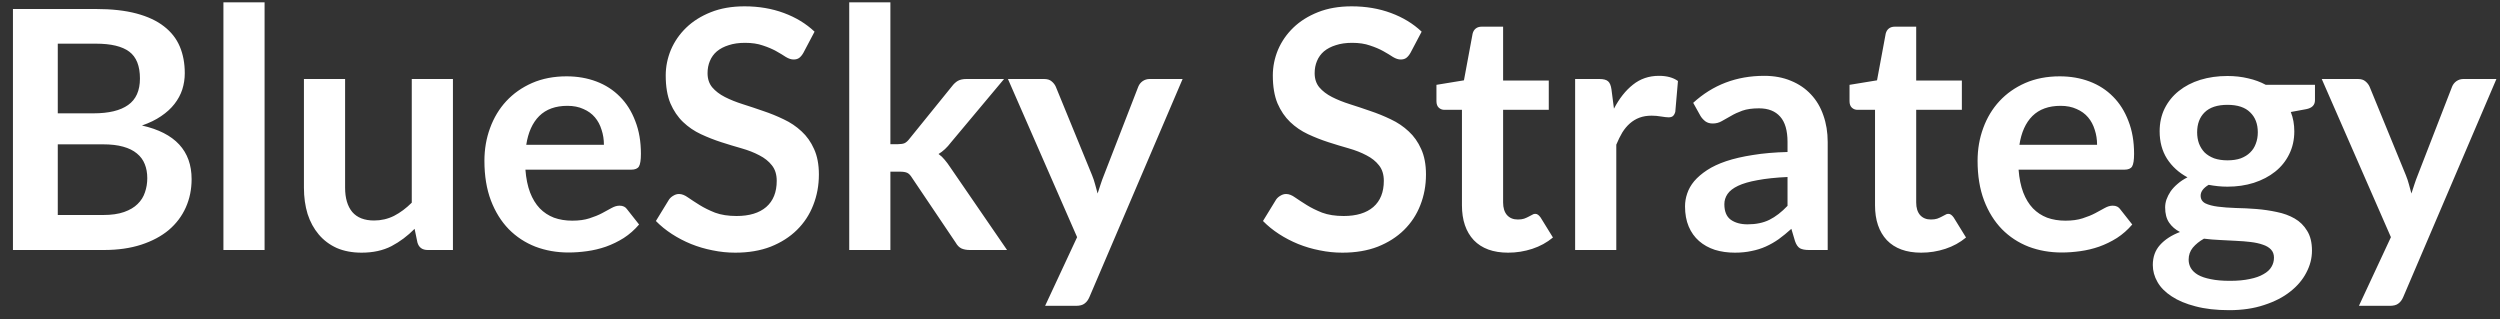 <svg width="180" height="23" viewBox="0 0 180 23" fill="none" xmlns="http://www.w3.org/2000/svg">
<rect x="0" y="0" width="180" height="23" fill="#333333" stroke="none"/>
<path d="M7.424 15.48C8.024 15.48 8.528 15.408 8.936 15.264C9.344 15.12 9.668 14.928 9.908 14.688C10.156 14.448 10.332 14.168 10.436 13.848C10.548 13.528 10.604 13.188 10.604 12.828C10.604 12.452 10.544 12.116 10.424 11.82C10.304 11.516 10.116 11.26 9.86 11.052C9.604 10.836 9.272 10.672 8.864 10.56C8.464 10.448 7.98 10.392 7.412 10.392H4.16V15.48H7.424ZM4.16 3.144V8.16H6.728C7.832 8.16 8.664 7.96 9.224 7.56C9.792 7.16 10.076 6.524 10.076 5.652C10.076 4.748 9.82 4.104 9.308 3.72C8.796 3.336 7.996 3.144 6.908 3.144H4.16ZM6.908 0.648C8.044 0.648 9.016 0.756 9.824 0.972C10.632 1.188 11.292 1.496 11.804 1.896C12.324 2.296 12.704 2.78 12.944 3.348C13.184 3.916 13.304 4.556 13.304 5.268C13.304 5.676 13.244 6.068 13.124 6.444C13.004 6.812 12.816 7.16 12.56 7.488C12.312 7.808 11.992 8.1 11.6 8.364C11.216 8.628 10.756 8.852 10.22 9.036C12.604 9.572 13.796 10.86 13.796 12.9C13.796 13.636 13.656 14.316 13.376 14.94C13.096 15.564 12.688 16.104 12.152 16.56C11.616 17.008 10.956 17.36 10.172 17.616C9.388 17.872 8.492 18 7.484 18H0.932V0.648H6.908ZM19.05 0.168V18H16.086V0.168H19.05ZM32.611 5.688V18H30.799C30.407 18 30.159 17.82 30.055 17.46L29.851 16.476C29.347 16.988 28.791 17.404 28.183 17.724C27.575 18.036 26.859 18.192 26.035 18.192C25.363 18.192 24.767 18.08 24.247 17.856C23.735 17.624 23.303 17.3 22.951 16.884C22.599 16.468 22.331 15.976 22.147 15.408C21.971 14.832 21.883 14.2 21.883 13.512V5.688H24.847V13.512C24.847 14.264 25.019 14.848 25.363 15.264C25.715 15.672 26.239 15.876 26.935 15.876C27.447 15.876 27.927 15.764 28.375 15.54C28.823 15.308 29.247 14.992 29.647 14.592V5.688H32.611ZM43.482 10.428C43.482 10.044 43.426 9.684 43.314 9.348C43.21 9.004 43.05 8.704 42.834 8.448C42.618 8.192 42.342 7.992 42.006 7.848C41.678 7.696 41.294 7.62 40.854 7.62C39.998 7.62 39.322 7.864 38.826 8.352C38.338 8.84 38.026 9.532 37.89 10.428H43.482ZM37.83 12.216C37.878 12.848 37.99 13.396 38.166 13.86C38.342 14.316 38.574 14.696 38.862 15C39.15 15.296 39.49 15.52 39.882 15.672C40.282 15.816 40.722 15.888 41.202 15.888C41.682 15.888 42.094 15.832 42.438 15.72C42.79 15.608 43.094 15.484 43.35 15.348C43.614 15.212 43.842 15.088 44.034 14.976C44.234 14.864 44.426 14.808 44.61 14.808C44.858 14.808 45.042 14.9 45.162 15.084L46.014 16.164C45.686 16.548 45.318 16.872 44.91 17.136C44.502 17.392 44.074 17.6 43.626 17.76C43.186 17.912 42.734 18.02 42.27 18.084C41.814 18.148 41.37 18.18 40.938 18.18C40.082 18.18 39.286 18.04 38.55 17.76C37.814 17.472 37.174 17.052 36.63 16.5C36.086 15.94 35.658 15.252 35.346 14.436C35.034 13.612 34.878 12.66 34.878 11.58C34.878 10.74 35.014 9.952 35.286 9.216C35.558 8.472 35.946 7.828 36.45 7.284C36.962 6.732 37.582 6.296 38.31 5.976C39.046 5.656 39.874 5.496 40.794 5.496C41.57 5.496 42.286 5.62 42.942 5.868C43.598 6.116 44.162 6.48 44.634 6.96C45.106 7.432 45.474 8.016 45.738 8.712C46.01 9.4 46.146 10.188 46.146 11.076C46.146 11.524 46.098 11.828 46.002 11.988C45.906 12.14 45.722 12.216 45.45 12.216H37.83ZM57.844 3.804C57.748 3.972 57.644 4.096 57.532 4.176C57.428 4.248 57.296 4.284 57.136 4.284C56.968 4.284 56.784 4.224 56.584 4.104C56.392 3.976 56.16 3.836 55.888 3.684C55.616 3.532 55.296 3.396 54.928 3.276C54.568 3.148 54.14 3.084 53.644 3.084C53.196 3.084 52.804 3.14 52.468 3.252C52.132 3.356 51.848 3.504 51.616 3.696C51.392 3.888 51.224 4.12 51.112 4.392C51 4.656 50.944 4.948 50.944 5.268C50.944 5.676 51.056 6.016 51.28 6.288C51.512 6.56 51.816 6.792 52.192 6.984C52.568 7.176 52.996 7.348 53.476 7.5C53.956 7.652 54.448 7.816 54.952 7.992C55.456 8.16 55.948 8.36 56.428 8.592C56.908 8.816 57.336 9.104 57.712 9.456C58.088 9.8 58.388 10.224 58.612 10.728C58.844 11.232 58.96 11.844 58.96 12.564C58.96 13.348 58.824 14.084 58.552 14.772C58.288 15.452 57.896 16.048 57.376 16.56C56.864 17.064 56.236 17.464 55.492 17.76C54.748 18.048 53.896 18.192 52.936 18.192C52.384 18.192 51.84 18.136 51.304 18.024C50.768 17.92 50.252 17.768 49.756 17.568C49.268 17.368 48.808 17.128 48.376 16.848C47.944 16.568 47.56 16.256 47.224 15.912L48.172 14.364C48.252 14.252 48.356 14.16 48.484 14.088C48.612 14.008 48.748 13.968 48.892 13.968C49.092 13.968 49.308 14.052 49.54 14.22C49.772 14.38 50.048 14.56 50.368 14.76C50.688 14.96 51.06 15.144 51.484 15.312C51.916 15.472 52.432 15.552 53.032 15.552C53.952 15.552 54.664 15.336 55.168 14.904C55.672 14.464 55.924 13.836 55.924 13.02C55.924 12.564 55.808 12.192 55.576 11.904C55.352 11.616 55.052 11.376 54.676 11.184C54.3 10.984 53.872 10.816 53.392 10.68C52.912 10.544 52.424 10.396 51.928 10.236C51.432 10.076 50.944 9.884 50.464 9.66C49.984 9.436 49.556 9.144 49.18 8.784C48.804 8.424 48.5 7.976 48.268 7.44C48.044 6.896 47.932 6.228 47.932 5.436C47.932 4.804 48.056 4.188 48.304 3.588C48.56 2.988 48.928 2.456 49.408 1.992C49.888 1.528 50.48 1.156 51.184 0.876C51.888 0.596 52.696 0.456 53.608 0.456C54.632 0.456 55.576 0.616 56.44 0.936C57.304 1.256 58.04 1.704 58.648 2.28L57.844 3.804ZM64.108 0.168V10.38H64.66C64.86 10.38 65.016 10.356 65.128 10.308C65.248 10.252 65.368 10.144 65.488 9.984L68.548 6.204C68.676 6.036 68.816 5.908 68.968 5.82C69.128 5.732 69.332 5.688 69.58 5.688H72.292L68.464 10.26C68.192 10.62 67.896 10.896 67.576 11.088C67.744 11.208 67.892 11.348 68.02 11.508C68.156 11.668 68.284 11.84 68.404 12.024L72.508 18H69.832C69.6 18 69.4 17.964 69.232 17.892C69.064 17.812 68.924 17.672 68.812 17.472L65.668 12.804C65.556 12.62 65.44 12.5 65.32 12.444C65.2 12.388 65.02 12.36 64.78 12.36H64.108V18H61.144V0.168H64.108ZM85.148 5.688L78.44 21.384C78.352 21.592 78.236 21.748 78.092 21.852C77.956 21.964 77.744 22.02 77.456 22.02H75.248L77.552 17.076L72.572 5.688H75.176C75.408 5.688 75.588 5.744 75.716 5.856C75.852 5.968 75.952 6.096 76.016 6.24L78.632 12.624C78.72 12.84 78.792 13.056 78.848 13.272C78.912 13.488 78.972 13.708 79.028 13.932C79.1 13.708 79.172 13.488 79.244 13.272C79.316 13.048 79.396 12.828 79.484 12.612L81.956 6.24C82.02 6.08 82.124 5.948 82.268 5.844C82.42 5.74 82.588 5.688 82.772 5.688H85.148ZM101.555 3.804C101.459 3.972 101.355 4.096 101.243 4.176C101.139 4.248 101.007 4.284 100.847 4.284C100.679 4.284 100.495 4.224 100.295 4.104C100.103 3.976 99.871 3.836 99.599 3.684C99.327 3.532 99.007 3.396 98.639 3.276C98.279 3.148 97.851 3.084 97.355 3.084C96.907 3.084 96.515 3.14 96.179 3.252C95.843 3.356 95.559 3.504 95.327 3.696C95.103 3.888 94.935 4.12 94.823 4.392C94.711 4.656 94.655 4.948 94.655 5.268C94.655 5.676 94.767 6.016 94.991 6.288C95.223 6.56 95.527 6.792 95.903 6.984C96.279 7.176 96.707 7.348 97.187 7.5C97.667 7.652 98.159 7.816 98.663 7.992C99.167 8.16 99.659 8.36 100.139 8.592C100.619 8.816 101.047 9.104 101.423 9.456C101.799 9.8 102.099 10.224 102.323 10.728C102.555 11.232 102.671 11.844 102.671 12.564C102.671 13.348 102.535 14.084 102.263 14.772C101.999 15.452 101.607 16.048 101.087 16.56C100.575 17.064 99.947 17.464 99.203 17.76C98.459 18.048 97.607 18.192 96.647 18.192C96.095 18.192 95.551 18.136 95.015 18.024C94.479 17.92 93.963 17.768 93.467 17.568C92.979 17.368 92.519 17.128 92.087 16.848C91.655 16.568 91.271 16.256 90.935 15.912L91.883 14.364C91.963 14.252 92.067 14.16 92.195 14.088C92.323 14.008 92.459 13.968 92.603 13.968C92.803 13.968 93.019 14.052 93.251 14.22C93.483 14.38 93.759 14.56 94.079 14.76C94.399 14.96 94.771 15.144 95.195 15.312C95.627 15.472 96.143 15.552 96.743 15.552C97.663 15.552 98.375 15.336 98.879 14.904C99.383 14.464 99.635 13.836 99.635 13.02C99.635 12.564 99.519 12.192 99.287 11.904C99.063 11.616 98.763 11.376 98.387 11.184C98.011 10.984 97.583 10.816 97.103 10.68C96.623 10.544 96.135 10.396 95.639 10.236C95.143 10.076 94.655 9.884 94.175 9.66C93.695 9.436 93.267 9.144 92.891 8.784C92.515 8.424 92.211 7.976 91.979 7.44C91.755 6.896 91.643 6.228 91.643 5.436C91.643 4.804 91.767 4.188 92.015 3.588C92.271 2.988 92.639 2.456 93.119 1.992C93.599 1.528 94.191 1.156 94.895 0.876C95.599 0.596 96.407 0.456 97.319 0.456C98.343 0.456 99.287 0.616 100.151 0.936C101.015 1.256 101.751 1.704 102.359 2.28L101.555 3.804ZM108.584 18.192C107.512 18.192 106.688 17.892 106.112 17.292C105.544 16.684 105.26 15.848 105.26 14.784V7.908H104C103.84 7.908 103.704 7.856 103.592 7.752C103.48 7.648 103.424 7.492 103.424 7.284V6.108L105.404 5.784L106.028 2.424C106.068 2.264 106.144 2.14 106.256 2.052C106.368 1.964 106.512 1.92 106.688 1.92H108.224V5.796H111.512V7.908H108.224V14.58C108.224 14.964 108.316 15.264 108.5 15.48C108.692 15.696 108.952 15.804 109.28 15.804C109.464 15.804 109.616 15.784 109.736 15.744C109.864 15.696 109.972 15.648 110.06 15.6C110.156 15.552 110.24 15.508 110.312 15.468C110.384 15.42 110.456 15.396 110.528 15.396C110.616 15.396 110.688 15.42 110.744 15.468C110.8 15.508 110.86 15.572 110.924 15.66L111.812 17.1C111.38 17.46 110.884 17.732 110.324 17.916C109.764 18.1 109.184 18.192 108.584 18.192ZM116.205 7.824C116.589 7.088 117.045 6.512 117.573 6.096C118.101 5.672 118.725 5.46 119.445 5.46C120.013 5.46 120.469 5.584 120.813 5.832L120.621 8.052C120.581 8.196 120.521 8.3 120.441 8.364C120.369 8.42 120.269 8.448 120.141 8.448C120.021 8.448 119.841 8.428 119.601 8.388C119.369 8.348 119.141 8.328 118.917 8.328C118.589 8.328 118.297 8.376 118.041 8.472C117.785 8.568 117.553 8.708 117.345 8.892C117.145 9.068 116.965 9.284 116.805 9.54C116.653 9.796 116.509 10.088 116.373 10.416V18H113.409V5.688H115.149C115.453 5.688 115.665 5.744 115.785 5.856C115.905 5.96 115.985 6.152 116.025 6.432L116.205 7.824ZM128.702 12.744C127.846 12.784 127.126 12.86 126.542 12.972C125.958 13.076 125.49 13.212 125.138 13.38C124.786 13.548 124.534 13.744 124.382 13.968C124.23 14.192 124.154 14.436 124.154 14.7C124.154 15.22 124.306 15.592 124.61 15.816C124.922 16.04 125.326 16.152 125.822 16.152C126.43 16.152 126.954 16.044 127.394 15.828C127.842 15.604 128.278 15.268 128.702 14.82V12.744ZM121.91 7.404C123.326 6.108 125.03 5.46 127.022 5.46C127.742 5.46 128.386 5.58 128.954 5.82C129.522 6.052 130.002 6.38 130.394 6.804C130.786 7.22 131.082 7.72 131.282 8.304C131.49 8.888 131.594 9.528 131.594 10.224V18H130.25C129.97 18 129.754 17.96 129.602 17.88C129.45 17.792 129.33 17.62 129.242 17.364L128.978 16.476C128.666 16.756 128.362 17.004 128.066 17.22C127.77 17.428 127.462 17.604 127.142 17.748C126.822 17.892 126.478 18 126.11 18.072C125.75 18.152 125.35 18.192 124.91 18.192C124.39 18.192 123.91 18.124 123.47 17.988C123.03 17.844 122.65 17.632 122.33 17.352C122.01 17.072 121.762 16.724 121.586 16.308C121.41 15.892 121.322 15.408 121.322 14.856C121.322 14.544 121.374 14.236 121.478 13.932C121.582 13.62 121.75 13.324 121.982 13.044C122.222 12.764 122.53 12.5 122.906 12.252C123.282 12.004 123.742 11.788 124.286 11.604C124.838 11.42 125.478 11.272 126.206 11.16C126.934 11.04 127.766 10.968 128.702 10.944V10.224C128.702 9.4 128.526 8.792 128.174 8.4C127.822 8 127.314 7.8 126.65 7.8C126.17 7.8 125.77 7.856 125.45 7.968C125.138 8.08 124.862 8.208 124.622 8.352C124.382 8.488 124.162 8.612 123.962 8.724C123.77 8.836 123.554 8.892 123.314 8.892C123.106 8.892 122.93 8.84 122.786 8.736C122.642 8.624 122.526 8.496 122.438 8.352L121.91 7.404ZM138.326 18.192C137.254 18.192 136.43 17.892 135.854 17.292C135.286 16.684 135.002 15.848 135.002 14.784V7.908H133.742C133.582 7.908 133.446 7.856 133.334 7.752C133.222 7.648 133.166 7.492 133.166 7.284V6.108L135.146 5.784L135.77 2.424C135.81 2.264 135.886 2.14 135.998 2.052C136.11 1.964 136.254 1.92 136.43 1.92H137.966V5.796H141.254V7.908H137.966V14.58C137.966 14.964 138.058 15.264 138.242 15.48C138.434 15.696 138.694 15.804 139.022 15.804C139.206 15.804 139.358 15.784 139.478 15.744C139.606 15.696 139.714 15.648 139.802 15.6C139.898 15.552 139.982 15.508 140.054 15.468C140.126 15.42 140.198 15.396 140.27 15.396C140.358 15.396 140.43 15.42 140.486 15.468C140.542 15.508 140.602 15.572 140.666 15.66L141.554 17.1C141.122 17.46 140.626 17.732 140.066 17.916C139.506 18.1 138.926 18.192 138.326 18.192ZM150.99 10.428C150.99 10.044 150.934 9.684 150.822 9.348C150.718 9.004 150.558 8.704 150.342 8.448C150.126 8.192 149.85 7.992 149.514 7.848C149.186 7.696 148.802 7.62 148.362 7.62C147.506 7.62 146.83 7.864 146.334 8.352C145.846 8.84 145.534 9.532 145.398 10.428H150.99ZM145.338 12.216C145.386 12.848 145.498 13.396 145.674 13.86C145.85 14.316 146.082 14.696 146.37 15C146.658 15.296 146.998 15.52 147.39 15.672C147.79 15.816 148.23 15.888 148.71 15.888C149.19 15.888 149.602 15.832 149.946 15.72C150.298 15.608 150.602 15.484 150.858 15.348C151.122 15.212 151.35 15.088 151.542 14.976C151.742 14.864 151.934 14.808 152.118 14.808C152.366 14.808 152.55 14.9 152.67 15.084L153.522 16.164C153.194 16.548 152.826 16.872 152.418 17.136C152.01 17.392 151.582 17.6 151.134 17.76C150.694 17.912 150.242 18.02 149.778 18.084C149.322 18.148 148.878 18.18 148.446 18.18C147.59 18.18 146.794 18.04 146.058 17.76C145.322 17.472 144.682 17.052 144.138 16.5C143.594 15.94 143.166 15.252 142.854 14.436C142.542 13.612 142.386 12.66 142.386 11.58C142.386 10.74 142.522 9.952 142.794 9.216C143.066 8.472 143.454 7.828 143.958 7.284C144.47 6.732 145.09 6.296 145.818 5.976C146.554 5.656 147.382 5.496 148.302 5.496C149.078 5.496 149.794 5.62 150.45 5.868C151.106 6.116 151.67 6.48 152.142 6.96C152.614 7.432 152.982 8.016 153.246 8.712C153.518 9.4 153.654 10.188 153.654 11.076C153.654 11.524 153.606 11.828 153.51 11.988C153.414 12.14 153.23 12.216 152.958 12.216H145.338ZM160.378 11.544C160.746 11.544 161.066 11.496 161.338 11.4C161.61 11.296 161.834 11.156 162.01 10.98C162.194 10.804 162.33 10.592 162.418 10.344C162.514 10.096 162.562 9.824 162.562 9.528C162.562 8.92 162.378 8.44 162.01 8.088C161.65 7.728 161.106 7.548 160.378 7.548C159.65 7.548 159.102 7.728 158.734 8.088C158.374 8.44 158.194 8.92 158.194 9.528C158.194 9.816 158.238 10.084 158.326 10.332C158.422 10.58 158.558 10.796 158.734 10.98C158.918 11.156 159.146 11.296 159.418 11.4C159.698 11.496 160.018 11.544 160.378 11.544ZM163.726 18.552C163.726 18.312 163.654 18.116 163.51 17.964C163.366 17.812 163.17 17.696 162.922 17.616C162.674 17.528 162.382 17.464 162.046 17.424C161.718 17.384 161.366 17.356 160.99 17.34C160.622 17.316 160.238 17.296 159.838 17.28C159.446 17.264 159.062 17.232 158.686 17.184C158.358 17.368 158.09 17.584 157.882 17.832C157.682 18.08 157.582 18.368 157.582 18.696C157.582 18.912 157.634 19.112 157.738 19.296C157.85 19.488 158.022 19.652 158.254 19.788C158.494 19.924 158.802 20.028 159.178 20.1C159.554 20.18 160.014 20.22 160.558 20.22C161.11 20.22 161.586 20.176 161.986 20.088C162.386 20.008 162.714 19.892 162.97 19.74C163.234 19.596 163.426 19.42 163.546 19.212C163.666 19.012 163.726 18.792 163.726 18.552ZM166.678 6.108V7.212C166.678 7.564 166.466 7.78 166.042 7.86L164.938 8.064C165.106 8.488 165.19 8.952 165.19 9.456C165.19 10.064 165.066 10.616 164.818 11.112C164.578 11.6 164.242 12.016 163.81 12.36C163.378 12.704 162.866 12.972 162.274 13.164C161.69 13.348 161.058 13.44 160.378 13.44C160.138 13.44 159.906 13.428 159.682 13.404C159.458 13.38 159.238 13.348 159.022 13.308C158.638 13.54 158.446 13.8 158.446 14.088C158.446 14.336 158.558 14.52 158.782 14.64C159.014 14.752 159.318 14.832 159.694 14.88C160.07 14.928 160.498 14.96 160.978 14.976C161.458 14.984 161.95 15.008 162.454 15.048C162.958 15.088 163.45 15.16 163.93 15.264C164.41 15.36 164.838 15.516 165.214 15.732C165.59 15.948 165.89 16.244 166.114 16.62C166.346 16.988 166.462 17.464 166.462 18.048C166.462 18.592 166.326 19.12 166.054 19.632C165.79 20.144 165.402 20.6 164.89 21C164.386 21.4 163.762 21.72 163.018 21.96C162.282 22.208 161.442 22.332 160.498 22.332C159.57 22.332 158.762 22.24 158.074 22.056C157.386 21.88 156.814 21.64 156.358 21.336C155.902 21.04 155.562 20.696 155.338 20.304C155.114 19.912 155.002 19.504 155.002 19.08C155.002 18.504 155.174 18.024 155.518 17.64C155.87 17.248 156.35 16.936 156.958 16.704C156.63 16.536 156.37 16.312 156.178 16.032C155.986 15.752 155.89 15.384 155.89 14.928C155.89 14.744 155.922 14.556 155.986 14.364C156.058 14.164 156.158 13.968 156.286 13.776C156.422 13.584 156.59 13.404 156.79 13.236C156.99 13.06 157.226 12.904 157.498 12.768C156.874 12.432 156.382 11.984 156.022 11.424C155.67 10.864 155.494 10.208 155.494 9.456C155.494 8.848 155.614 8.3 155.854 7.812C156.102 7.316 156.442 6.896 156.874 6.552C157.314 6.2 157.83 5.932 158.422 5.748C159.022 5.564 159.674 5.472 160.378 5.472C160.906 5.472 161.402 5.528 161.866 5.64C162.33 5.744 162.754 5.9 163.138 6.108H166.678ZM179.742 5.688L173.034 21.384C172.946 21.592 172.83 21.748 172.686 21.852C172.55 21.964 172.338 22.02 172.05 22.02H169.842L172.146 17.076L167.166 5.688H169.77C170.002 5.688 170.182 5.744 170.31 5.856C170.446 5.968 170.546 6.096 170.61 6.24L173.226 12.624C173.314 12.84 173.386 13.056 173.442 13.272C173.506 13.488 173.566 13.708 173.622 13.932C173.694 13.708 173.766 13.488 173.838 13.272C173.91 13.048 173.99 12.828 174.078 12.612L176.55 6.24C176.614 6.08 176.718 5.948 176.862 5.844C177.014 5.74 177.182 5.688 177.366 5.688H179.742Z" fill="white"/>
</svg>
